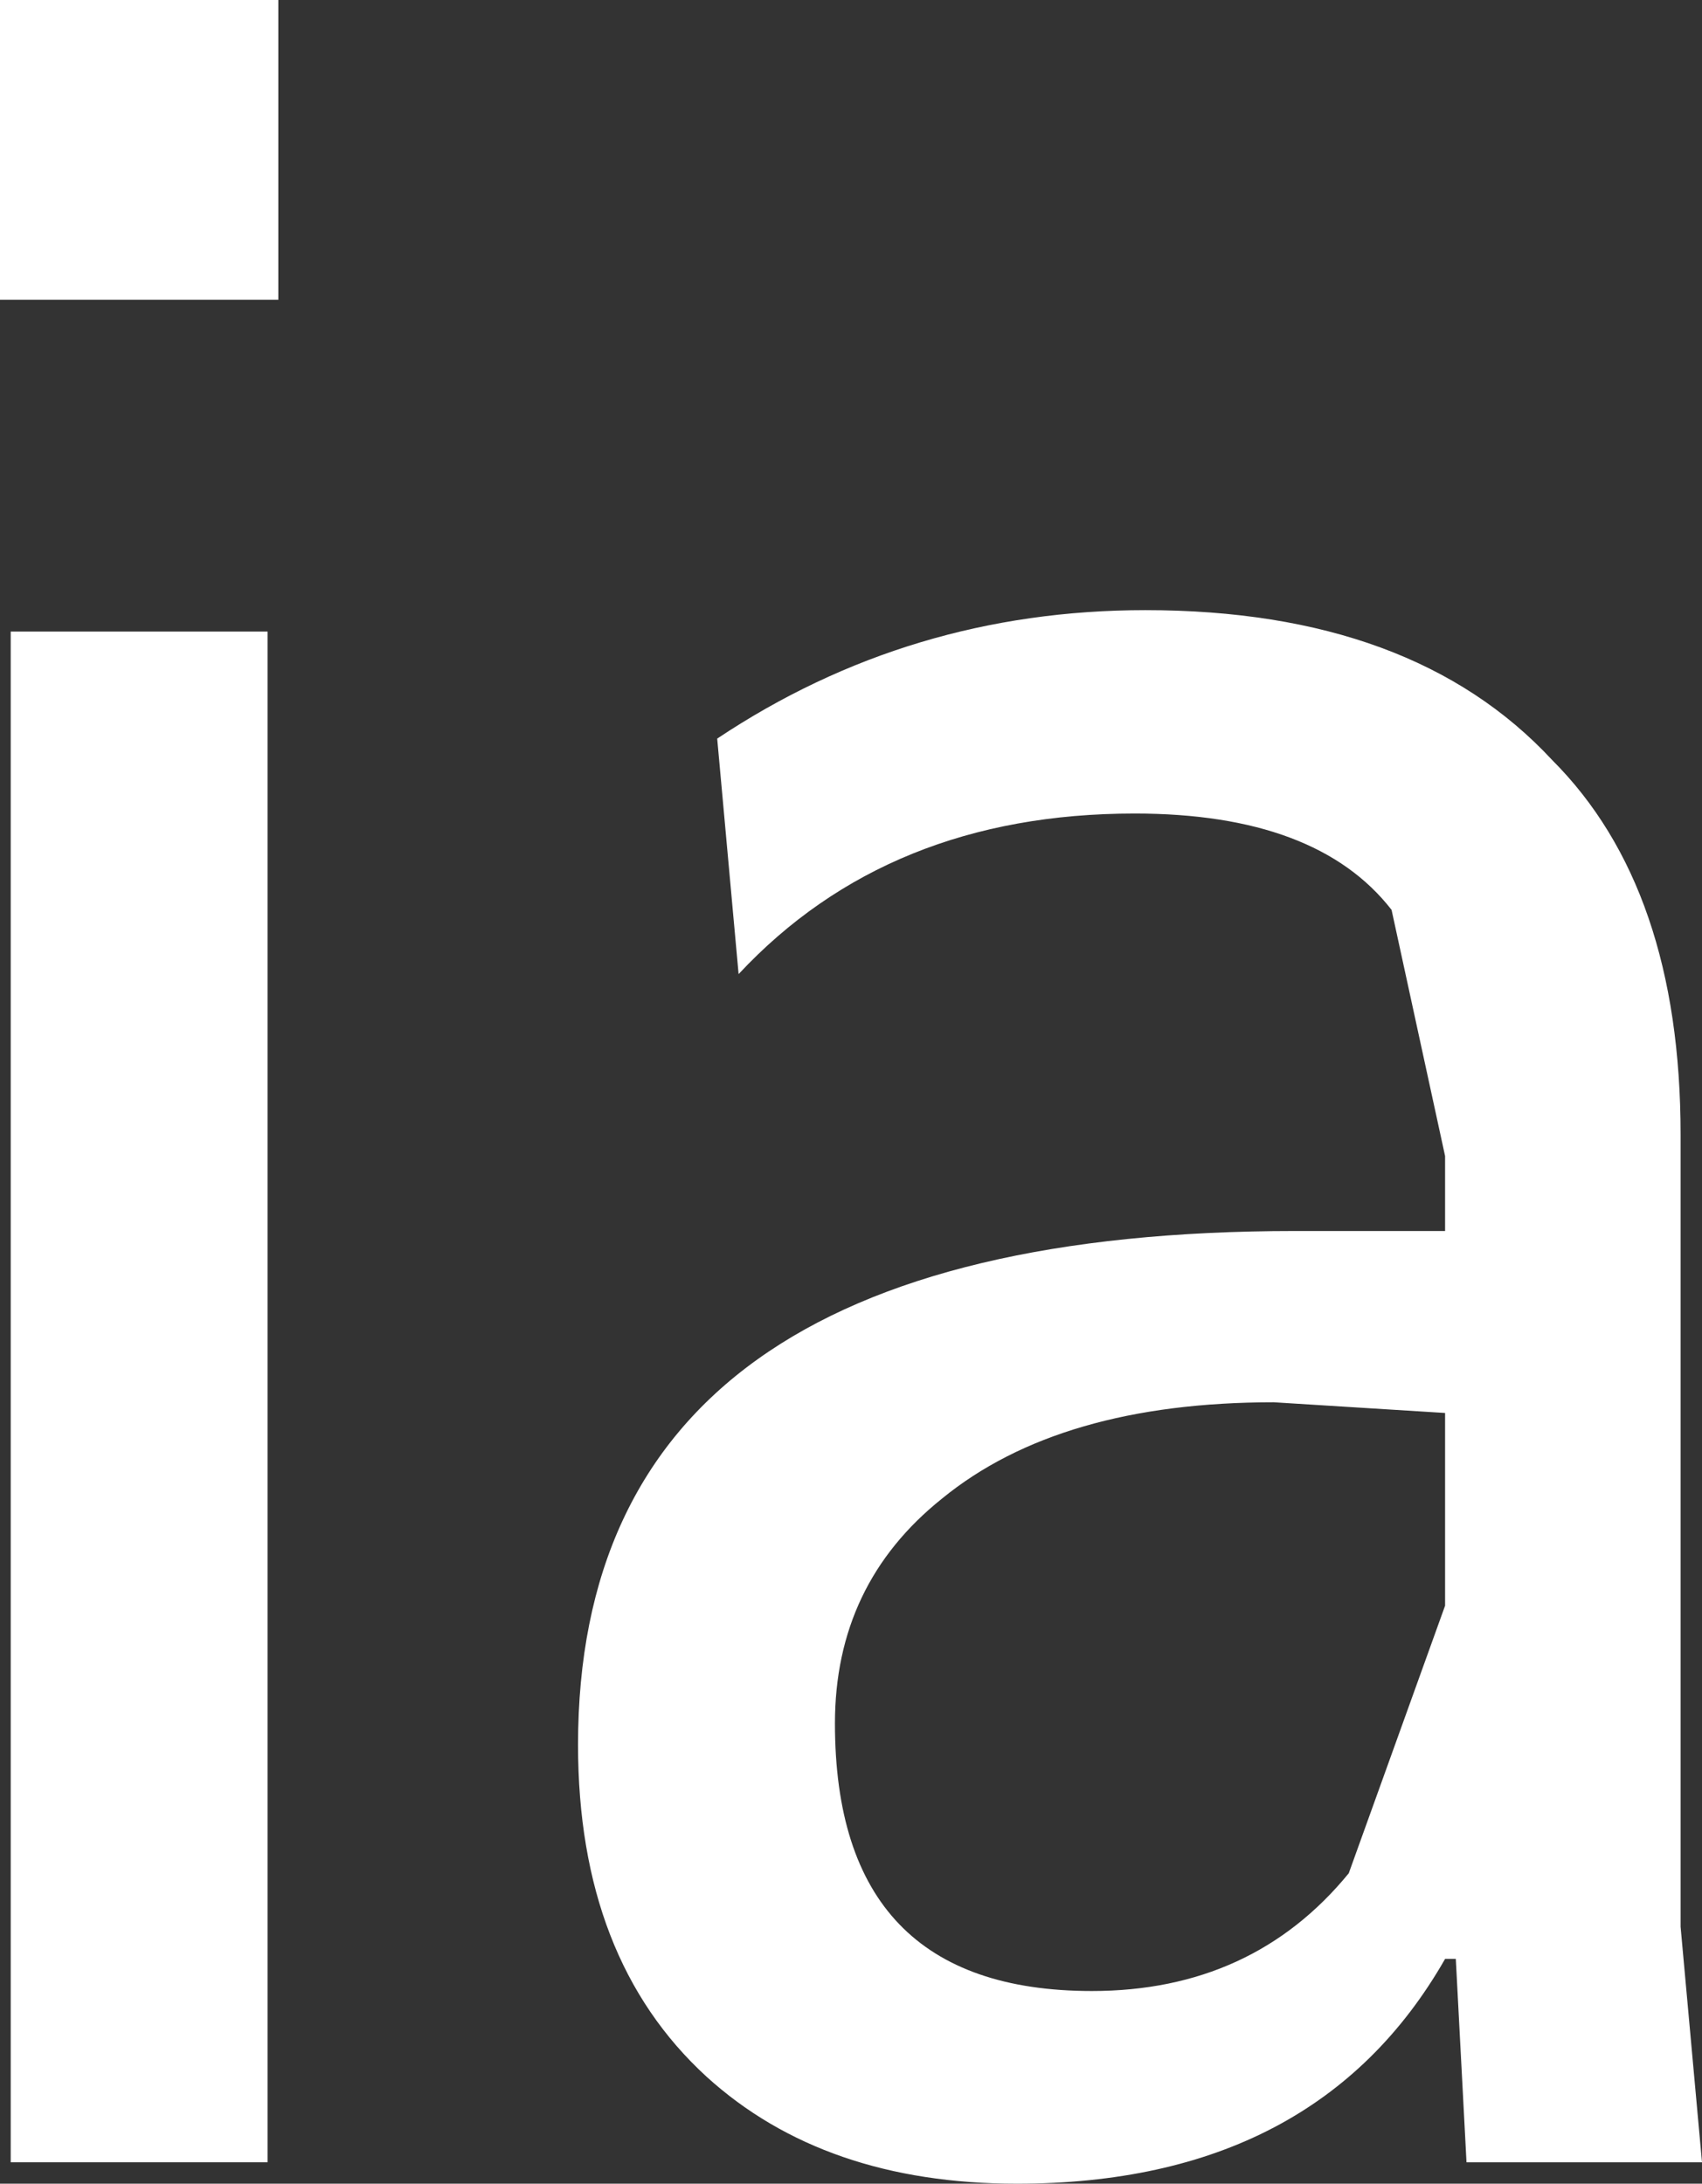 <?xml version="1.0" encoding="UTF-8" standalone="no"?>
<svg xmlns:xlink="http://www.w3.org/1999/xlink" height="10.2px" width="7.95px" xmlns="http://www.w3.org/2000/svg">
  <rect width="100%" height="100%" fill="#333333" stroke="none"/>
  <g transform="matrix(1.0, 0.0, 0.0, 1.0, -320.05, -234.4)">
    <path d="M320.1 237.35 L321.3 237.35 321.3 244.5 320.1 244.5 320.1 237.35 M320.05 234.4 L321.35 234.4 321.35 235.8 320.05 235.8 320.05 234.4" fill="#ffffff" fill-rule="evenodd" stroke="none"/>
    <path d="M325.4 237.25 Q326.65 237.25 327.3 237.95 327.9 238.55 327.9 239.7 L327.9 243.4 328.0 244.5 326.9 244.5 326.85 243.55 326.8 243.55 Q326.2 244.6 324.8 244.6 323.9 244.6 323.35 244.1 322.75 243.55 322.75 242.55 322.75 240.15 326.1 240.15 L326.8 240.15 326.8 239.8 326.55 238.65 Q326.2 238.2 325.35 238.2 324.2 238.2 323.5 238.95 L323.4 237.85 Q324.3 237.25 325.4 237.25 M326.8 241.0 L326.0 240.95 Q325.0 240.95 324.45 241.4 323.95 241.8 323.95 242.45 323.95 243.7 325.15 243.7 325.9 243.7 326.35 243.15 L326.8 241.9 326.8 241.0" fill="#ffffff" fill-rule="evenodd" stroke="none"/>
  </g>
</svg>
